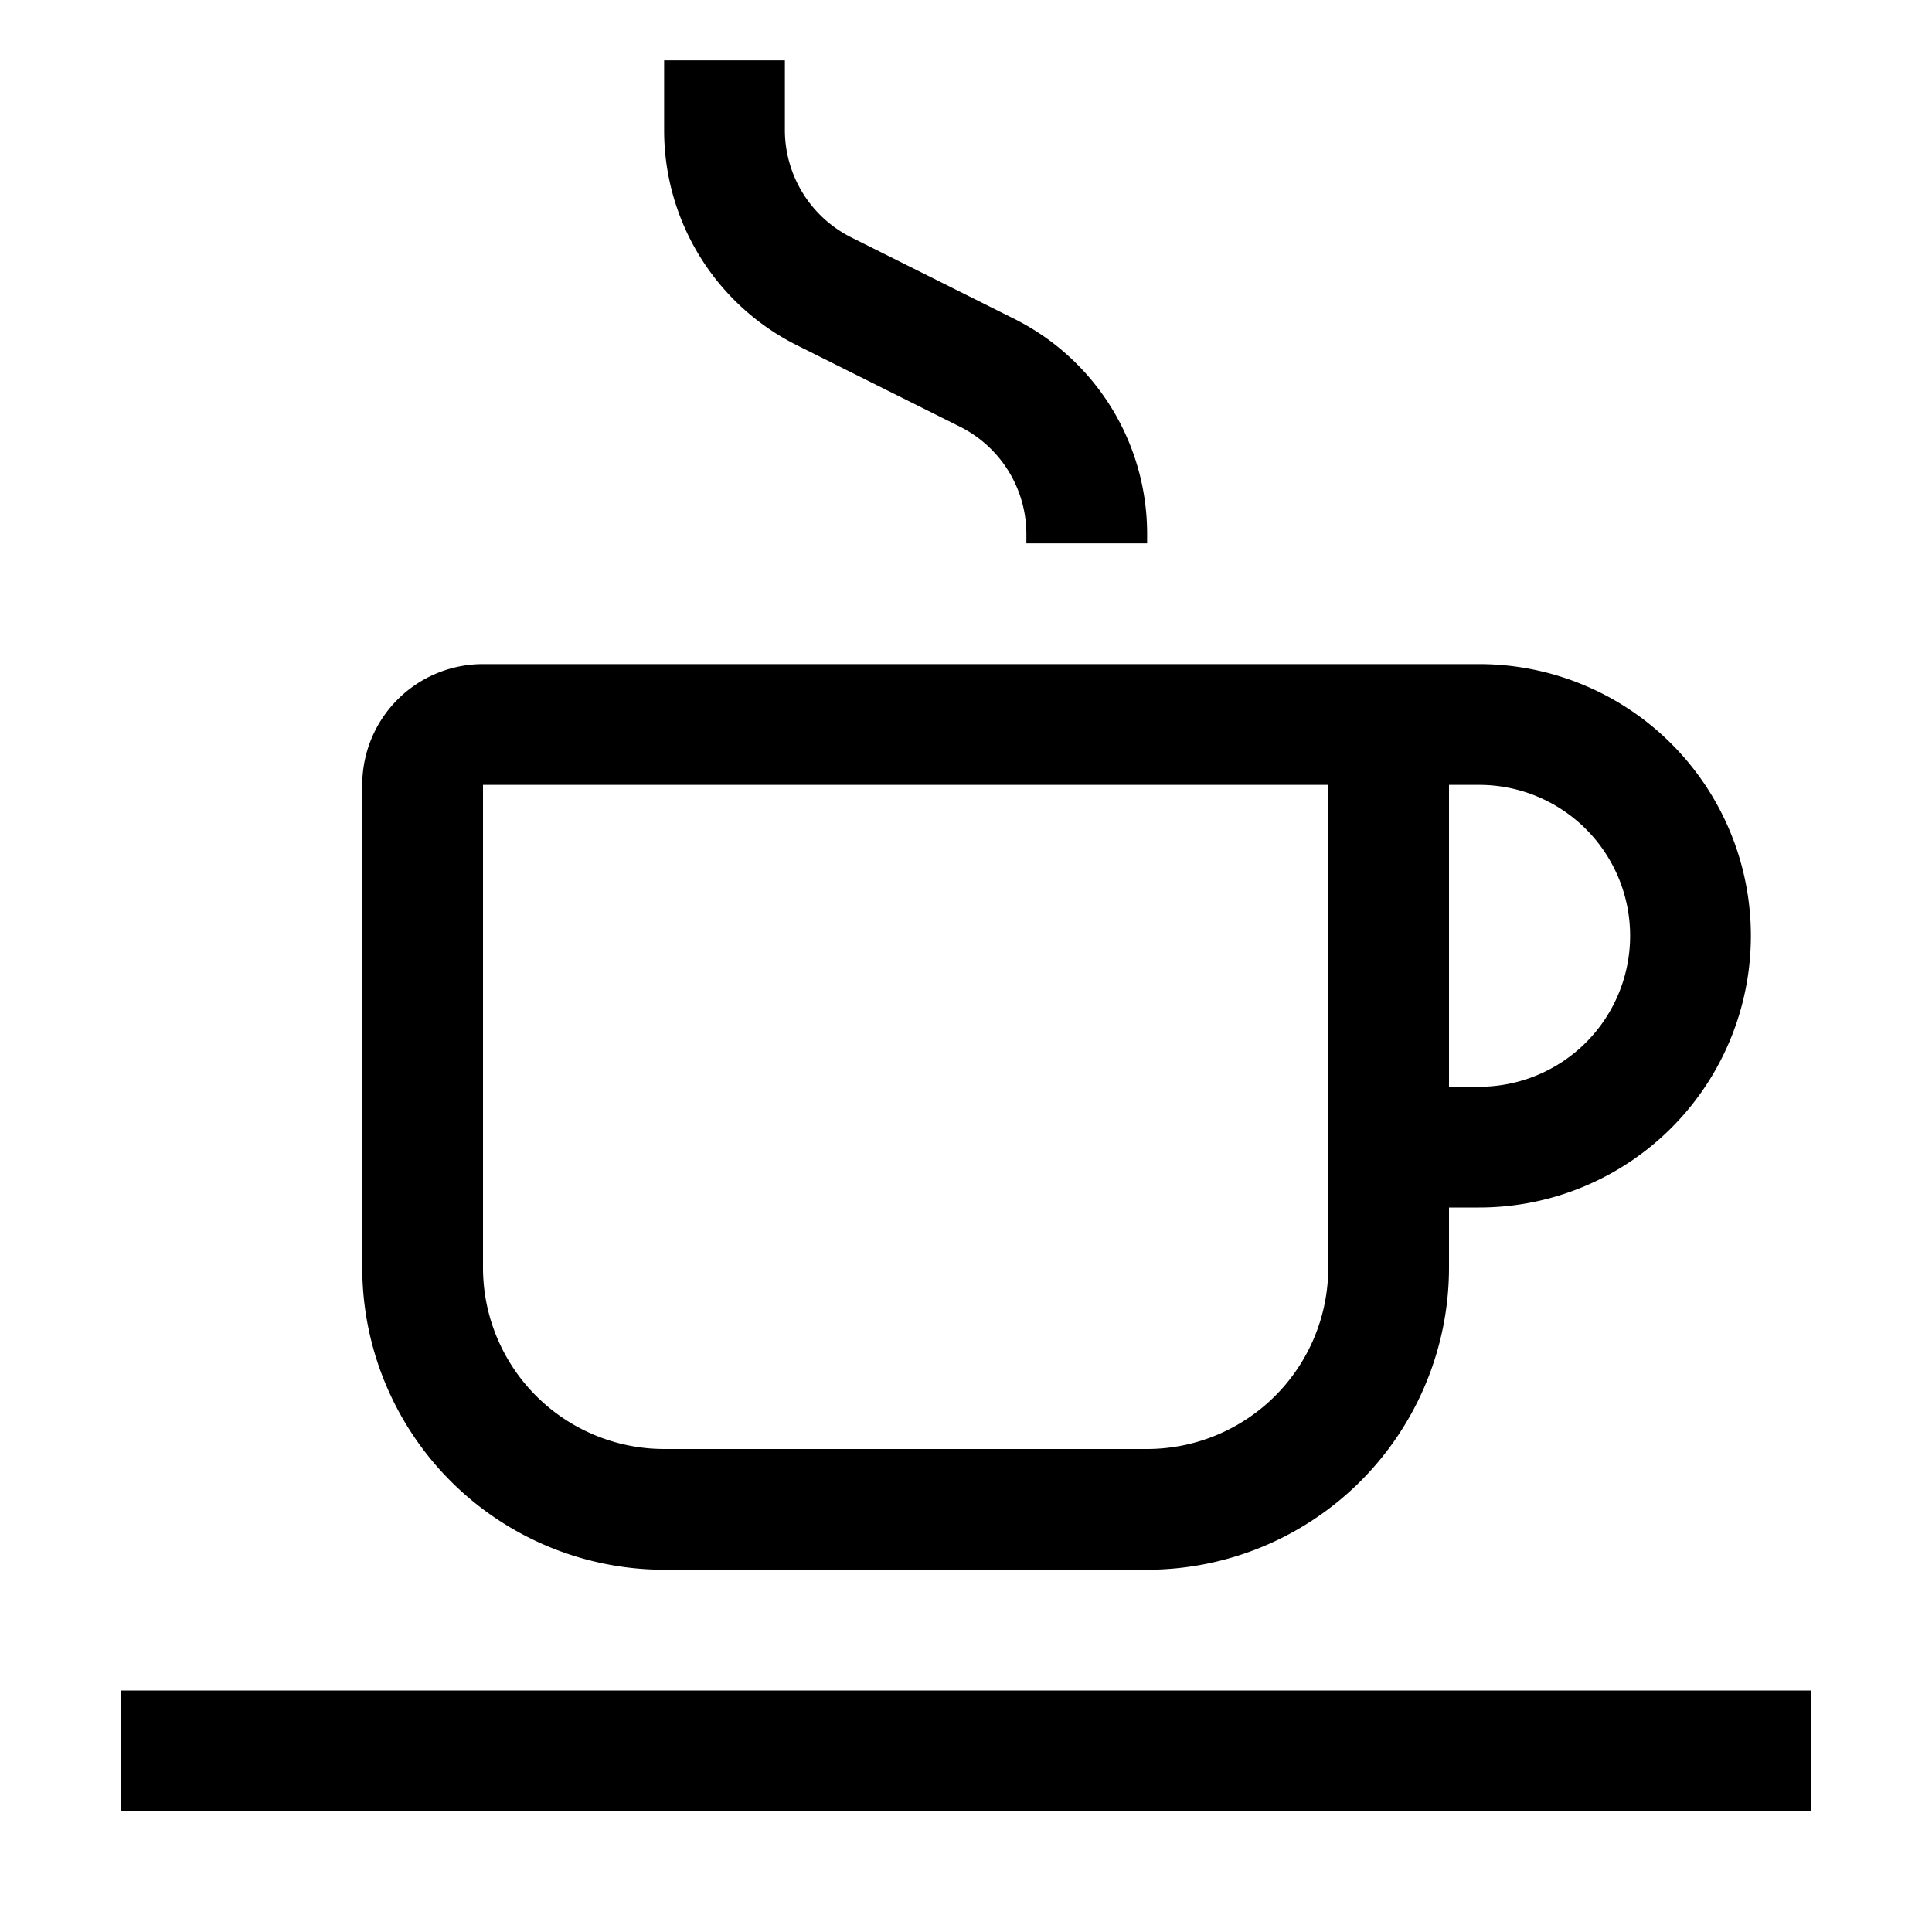 <svg xmlns="http://www.w3.org/2000/svg" xmlns:xlink="http://www.w3.org/1999/xlink" aria-hidden="true" role="img" class="iconify iconify--carbon" width="100%" height="100%" preserveAspectRatio="xMidYMid meet" viewBox="0 0 32 32"><path fill="currentColor" d="M2 28h28v2H2zm22.5-17H8a2 2 0 0 0-2 2v8a5.006 5.006 0 0 0 5 5h8a5.006 5.006 0 0 0 5-5v-1h.5a4.5 4.5 0 0 0 0-9M22 21a3.003 3.003 0 0 1-3 3h-8a3.003 3.003 0 0 1-3-3v-8h14zm2.5-3H24v-5h.5a2.5 2.5 0 0 1 0 5M19 9h-2v-.146a1.99 1.99 0 0 0-1.105-1.789L13.21 5.724A3.98 3.98 0 0 1 11 2.146V1h2v1.146a1.99 1.99 0 0 0 1.106 1.789l2.683 1.341A3.98 3.98 0 0 1 19 8.854z"></path></svg>